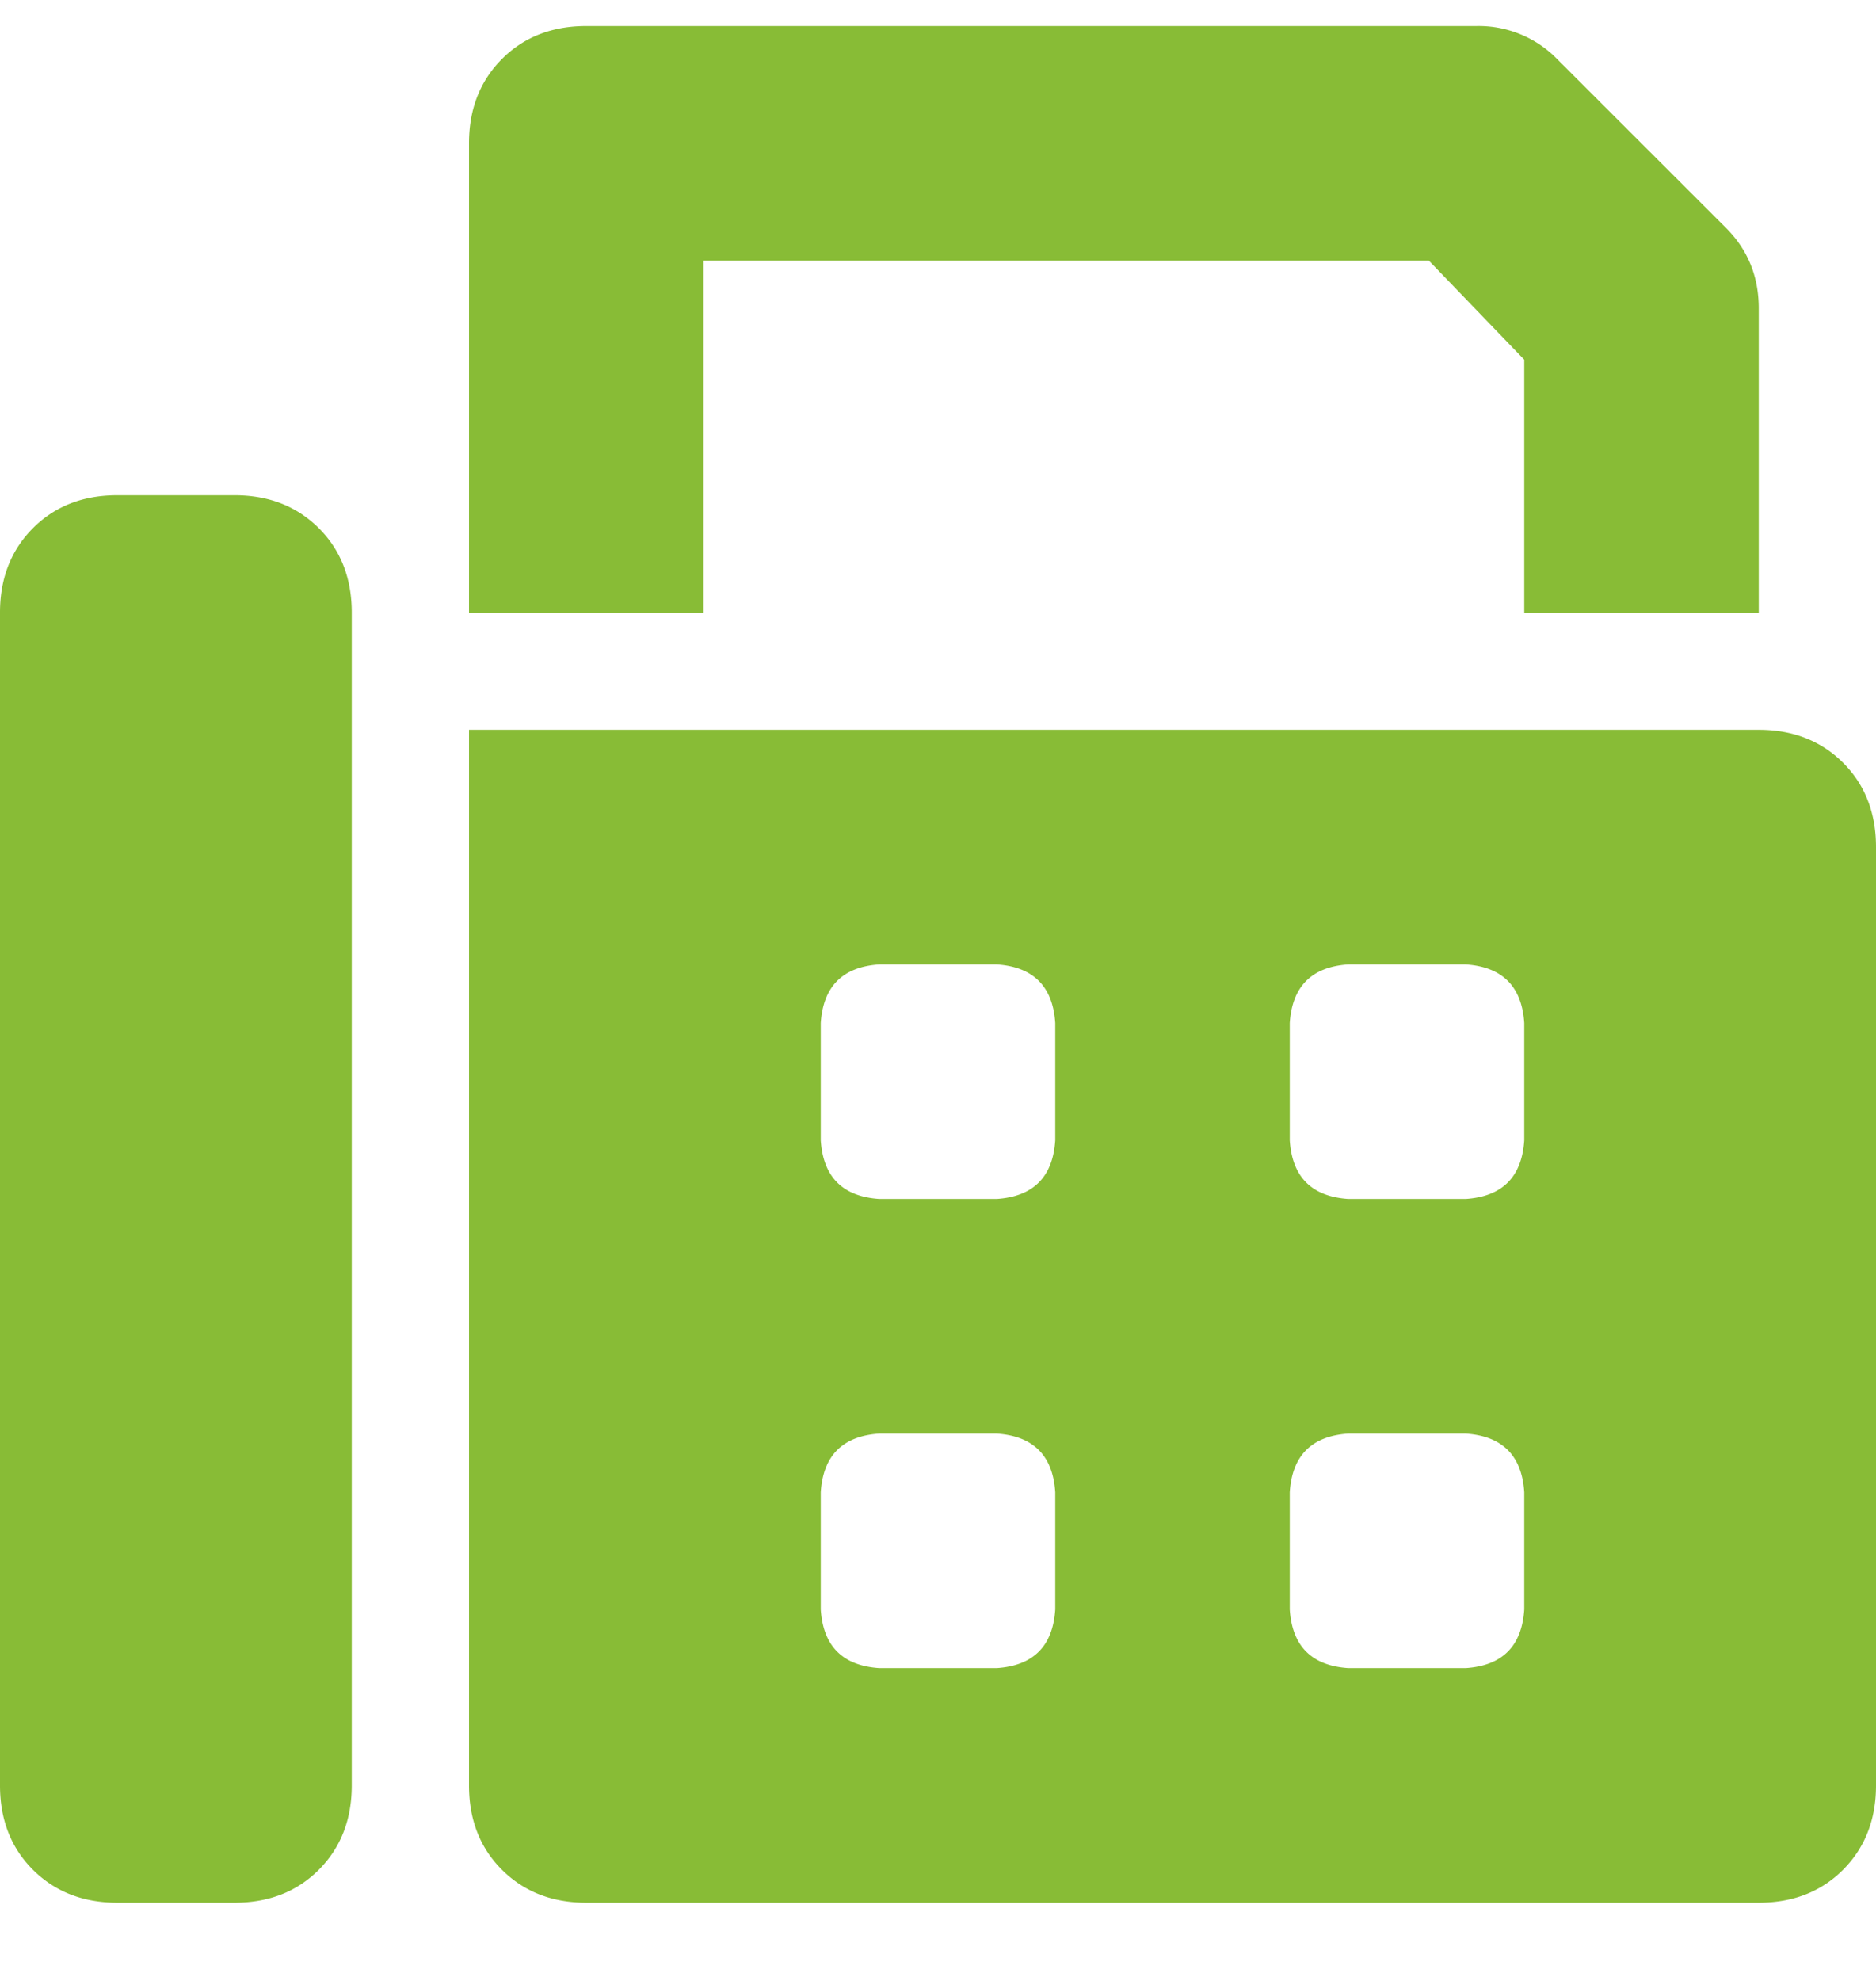 <svg width="18" height="19" viewBox="0 0 18 19" xmlns="http://www.w3.org/2000/svg">
    <path d="M6.75 5.875V2.5h6.96l.915.95v2.425h2.25V2.957c0-.305-.105-.562-.316-.773L14.94.566a1.052 1.052 0 0 0-.773-.316H5.625c-.328 0-.598.105-.809.316-.21.211-.316.48-.316.809v4.5h2.25zM2.25 18.25c.328 0 .598-.105.809-.316.21-.211.316-.48.316-.809V5.875c0-.328-.105-.598-.316-.809-.211-.21-.48-.316-.809-.316H1.125c-.328 0-.598.105-.809.316-.21.211-.316.48-.316.809v11.25c0 .328.105.598.316.809.211.21.48.316.809.316H2.25zm14.625 0c.328 0 .598-.105.809-.316.21-.211.316-.48.316-.809v-9c0-.328-.105-.598-.316-.809-.211-.21-.48-.316-.809-.316H4.5v10.125c0 .328.105.598.316.809.211.21.48.316.809.316h11.25zM9.562 11.5H8.438c-.352-.023-.54-.21-.563-.563V9.813c.023-.352.21-.54.563-.563h1.124c.352.023.54.21.563.563v1.124c-.023.352-.21.54-.563.563zm4.5 0h-1.124c-.352-.023-.54-.21-.563-.563V9.813c.023-.352.21-.54.563-.563h1.124c.352.023.54.21.563.563v1.124c-.023.352-.21.54-.563.563zm-4.5 4.5H8.438c-.352-.023-.54-.21-.563-.563v-1.124c.023-.352.21-.54.563-.563h1.124c.352.023.54.21.563.563v1.124c-.023.352-.21.54-.563.563zm4.5 0h-1.124c-.352-.023-.54-.21-.563-.563v-1.124c.023-.352.21-.54.563-.563h1.124c.352.023.54.21.563.563v1.124c-.023.352-.21.54-.563.563z" fill="#88BC36" fill-rule="nonzero"/>
</svg>
